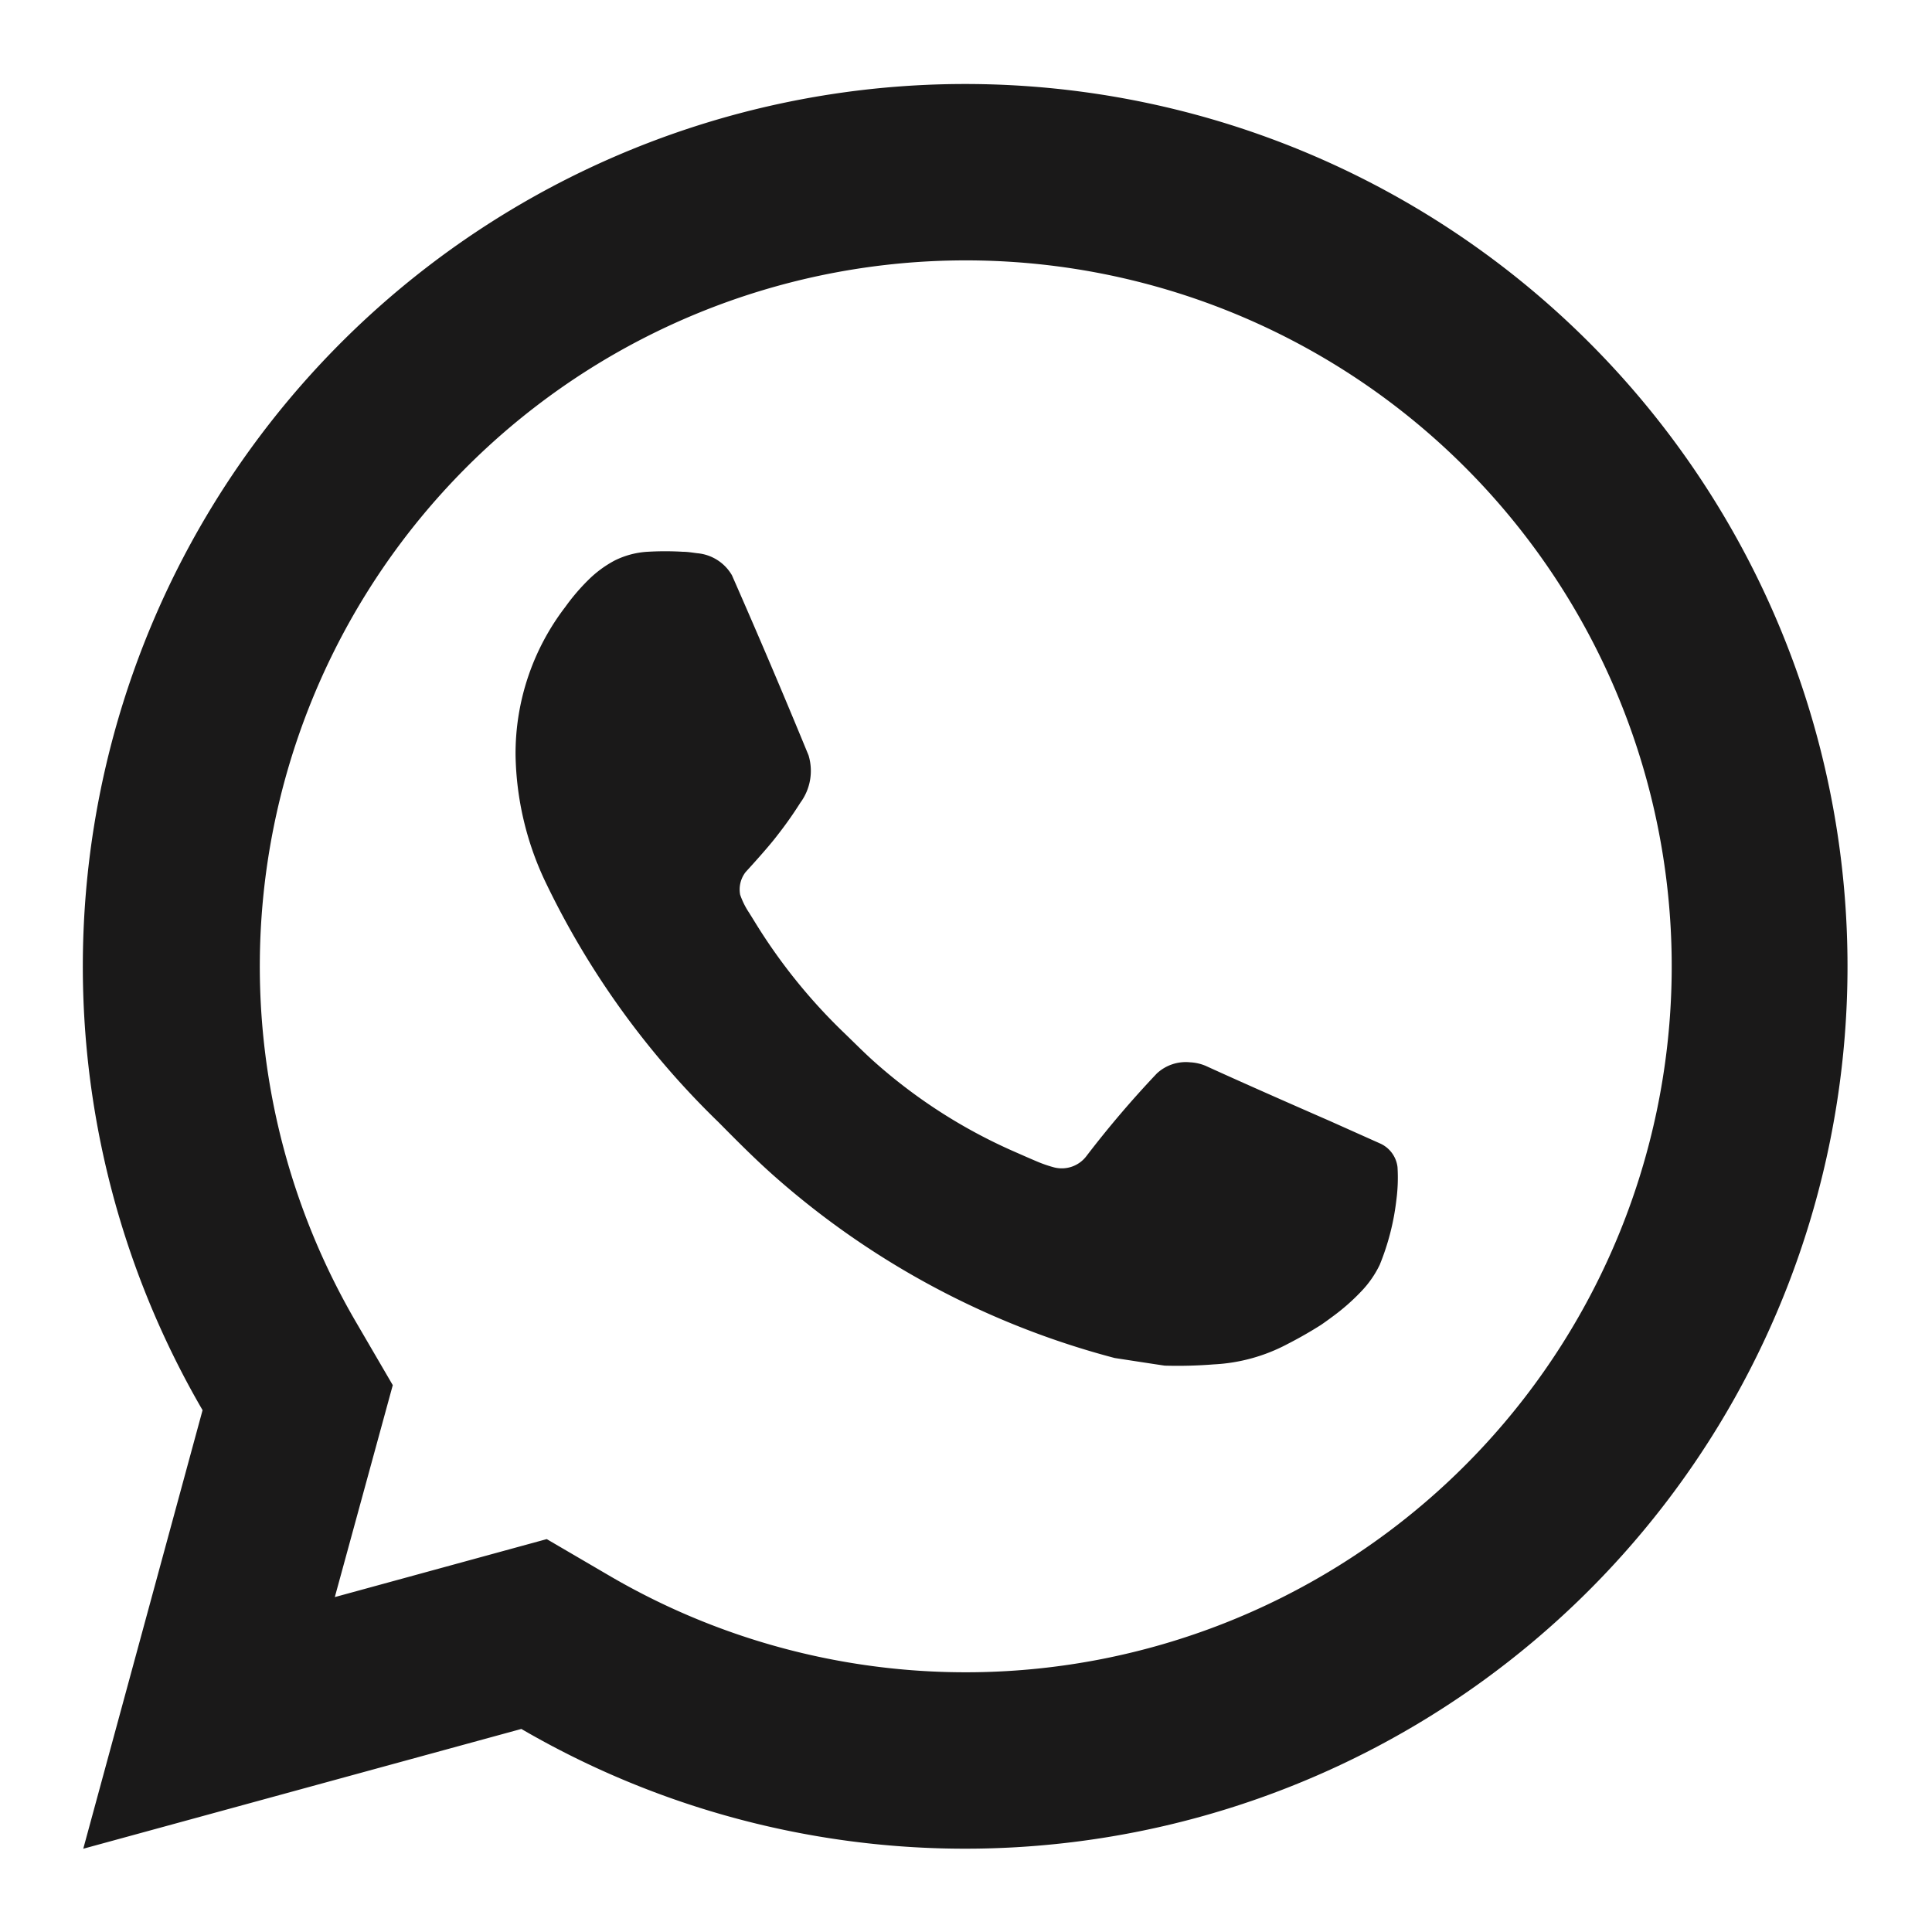 <svg id="whatsapp-icon" xmlns="http://www.w3.org/2000/svg" width="20" height="20" viewBox="0 0 20 20">
  <path id="Tracciato_6588" data-name="Tracciato 6588" d="M0,0H20V20H0Z" fill="none"/>
  <path id="Tracciato_6589" data-name="Tracciato 6589" d="M6.8,17.072l.662.387a7.308,7.308,0,1,0-2.644-2.644l.386.662-.6,2.194,2.193-.6ZM2,20.276l1.235-4.54a9.134,9.134,0,1,1,3.3,3.3ZM7.84,6.85a3.1,3.1,0,0,1,.368,0c.049,0,.1.009.148.015a.461.461,0,0,1,.359.228q.408.927.793,1.864a.555.555,0,0,1-.085.491,4,4,0,0,1-.24.34c-.1.132-.325.376-.325.376A.293.293,0,0,0,8.8,10.4a.808.808,0,0,0,.093.187l.054.087a5.789,5.789,0,0,0,.932,1.159c.11.106.217.215.332.316a5.491,5.491,0,0,0,1.435.914l0,0c.078.034.117.052.23.1a1.313,1.313,0,0,0,.175.06.32.32,0,0,0,.335-.119,10.67,10.67,0,0,1,.727-.853v0a.44.44,0,0,1,.345-.116.473.473,0,0,1,.162.037c.485.222,1.279.568,1.279.568l.532.238a.308.308,0,0,1,.174.242,1.764,1.764,0,0,1-.012.341,2.545,2.545,0,0,1-.172.67,1.055,1.055,0,0,1-.192.276,2.173,2.173,0,0,1-.3.263q-.056.042-.114.082-.17.108-.35.2a1.818,1.818,0,0,1-.761.21,4.711,4.711,0,0,1-.508.013c-.007,0-.519-.079-.519-.079a8.633,8.633,0,0,1-3.509-1.87c-.207-.182-.4-.377-.593-.572a8.69,8.69,0,0,1-1.8-2.506,3.171,3.171,0,0,1-.3-1.292,2.494,2.494,0,0,1,.515-1.535,2.161,2.161,0,0,1,.238-.279A1.163,1.163,0,0,1,7.5,6.941a.878.878,0,0,1,.339-.091Z" transform="translate(-1.138 -1.138)" fill="#1a1919"/>
</svg>
